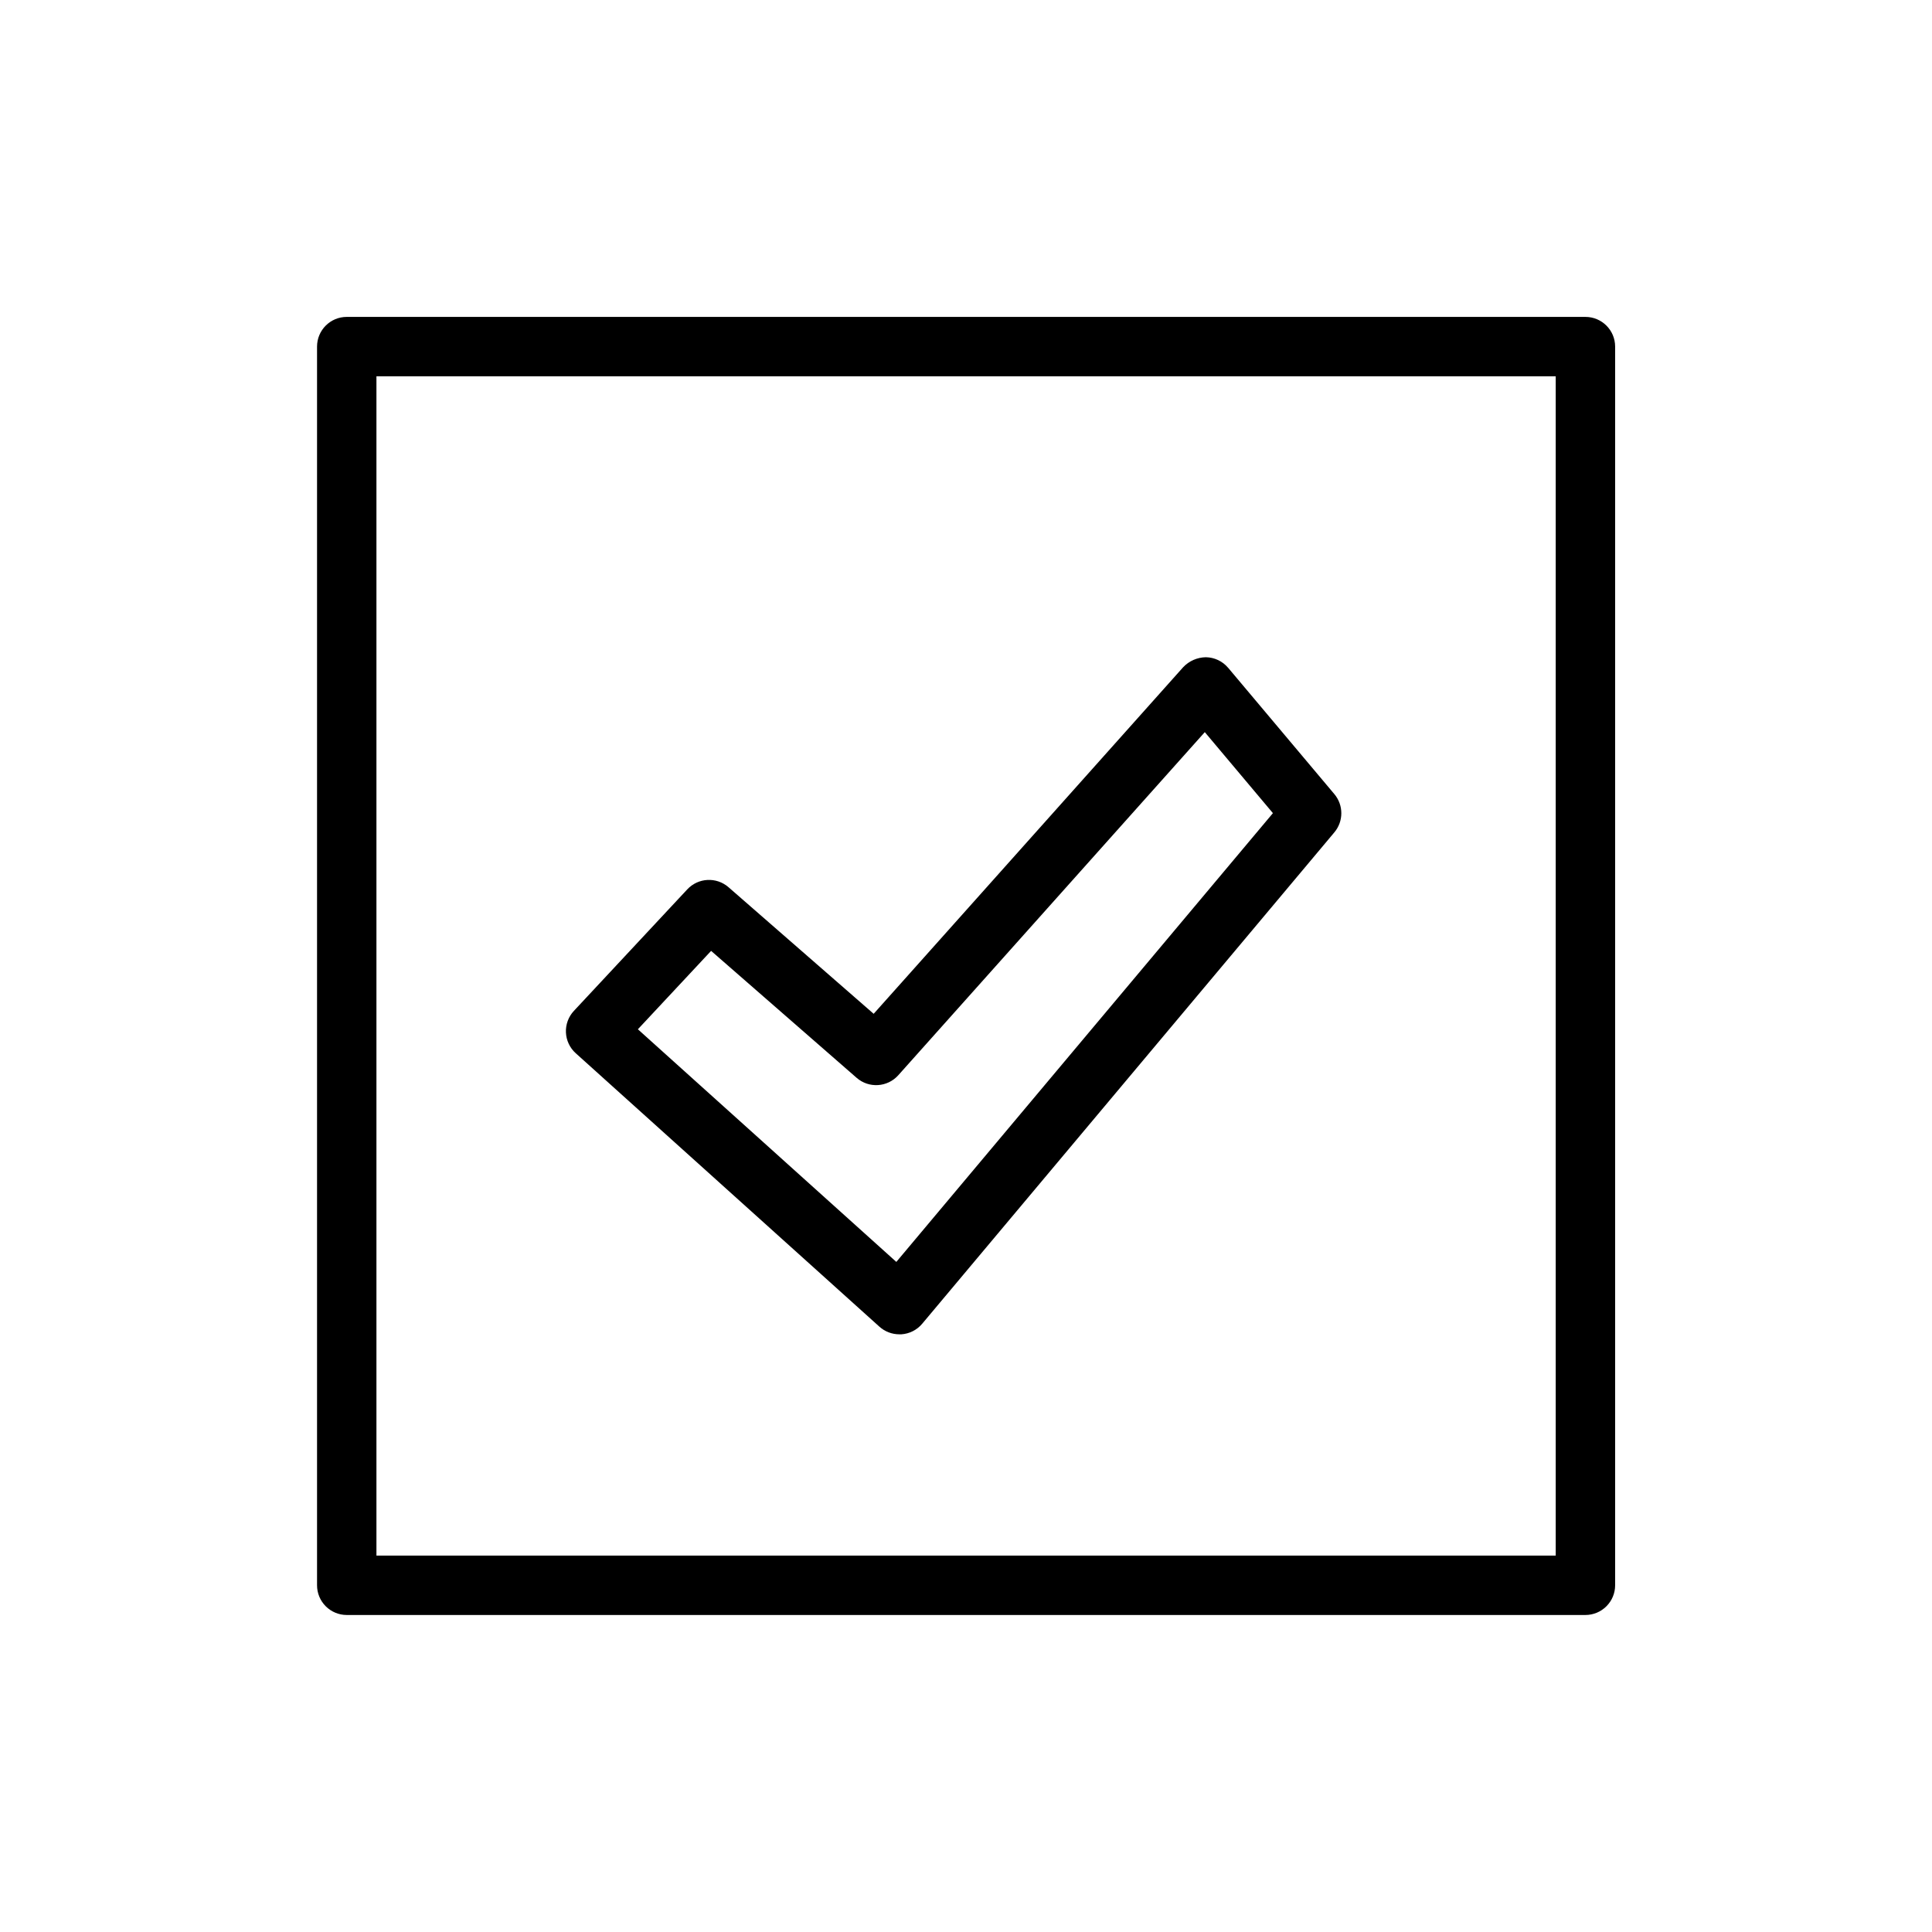 <?xml version="1.0" encoding="UTF-8"?>
<!-- Uploaded to: SVG Repo, www.svgrepo.com, Generator: SVG Repo Mixer Tools -->
<svg fill="#000000" width="800px" height="800px" version="1.1" viewBox="144 144 512 512" xmlns="http://www.w3.org/2000/svg">
 <path d="m377.06 495.59c1.445 1.297 3.324 2.016 5.266 2.016h0.551c2.144-0.145 4.133-1.152 5.512-2.797l109.23-130.23c2.461-2.93 2.461-7.203 0-10.133l-28.148-33.473-0.004 0.004c-1.469-1.75-3.629-2.773-5.91-2.805-2.269 0.039-4.43 0.984-5.992 2.629l-82.035 91.867-38.461-33.543c-3.199-2.789-8.031-2.539-10.926 0.559l-30.051 32.207c-1.441 1.543-2.203 3.602-2.113 5.711 0.09 2.113 1.023 4.098 2.594 5.512zm-44.609-99.598 38.574 33.652c3.242 2.82 8.148 2.512 11.02-0.684l81.238-90.938 18.051 21.469-99.801 118.93-68.488-61.652zm231.7-168.01h-328.26c-4.348 0-7.871 3.523-7.871 7.871v328.26c0 2.09 0.828 4.09 2.305 5.566 1.477 1.477 3.477 2.309 5.566 2.309h328.26c2.09 0 4.09-0.832 5.566-2.309 1.477-1.477 2.309-3.477 2.309-5.566v-328.26c0-4.348-3.527-7.871-7.875-7.871zm-7.871 328.26h-312.52v-312.52h312.52z"/>
</svg>